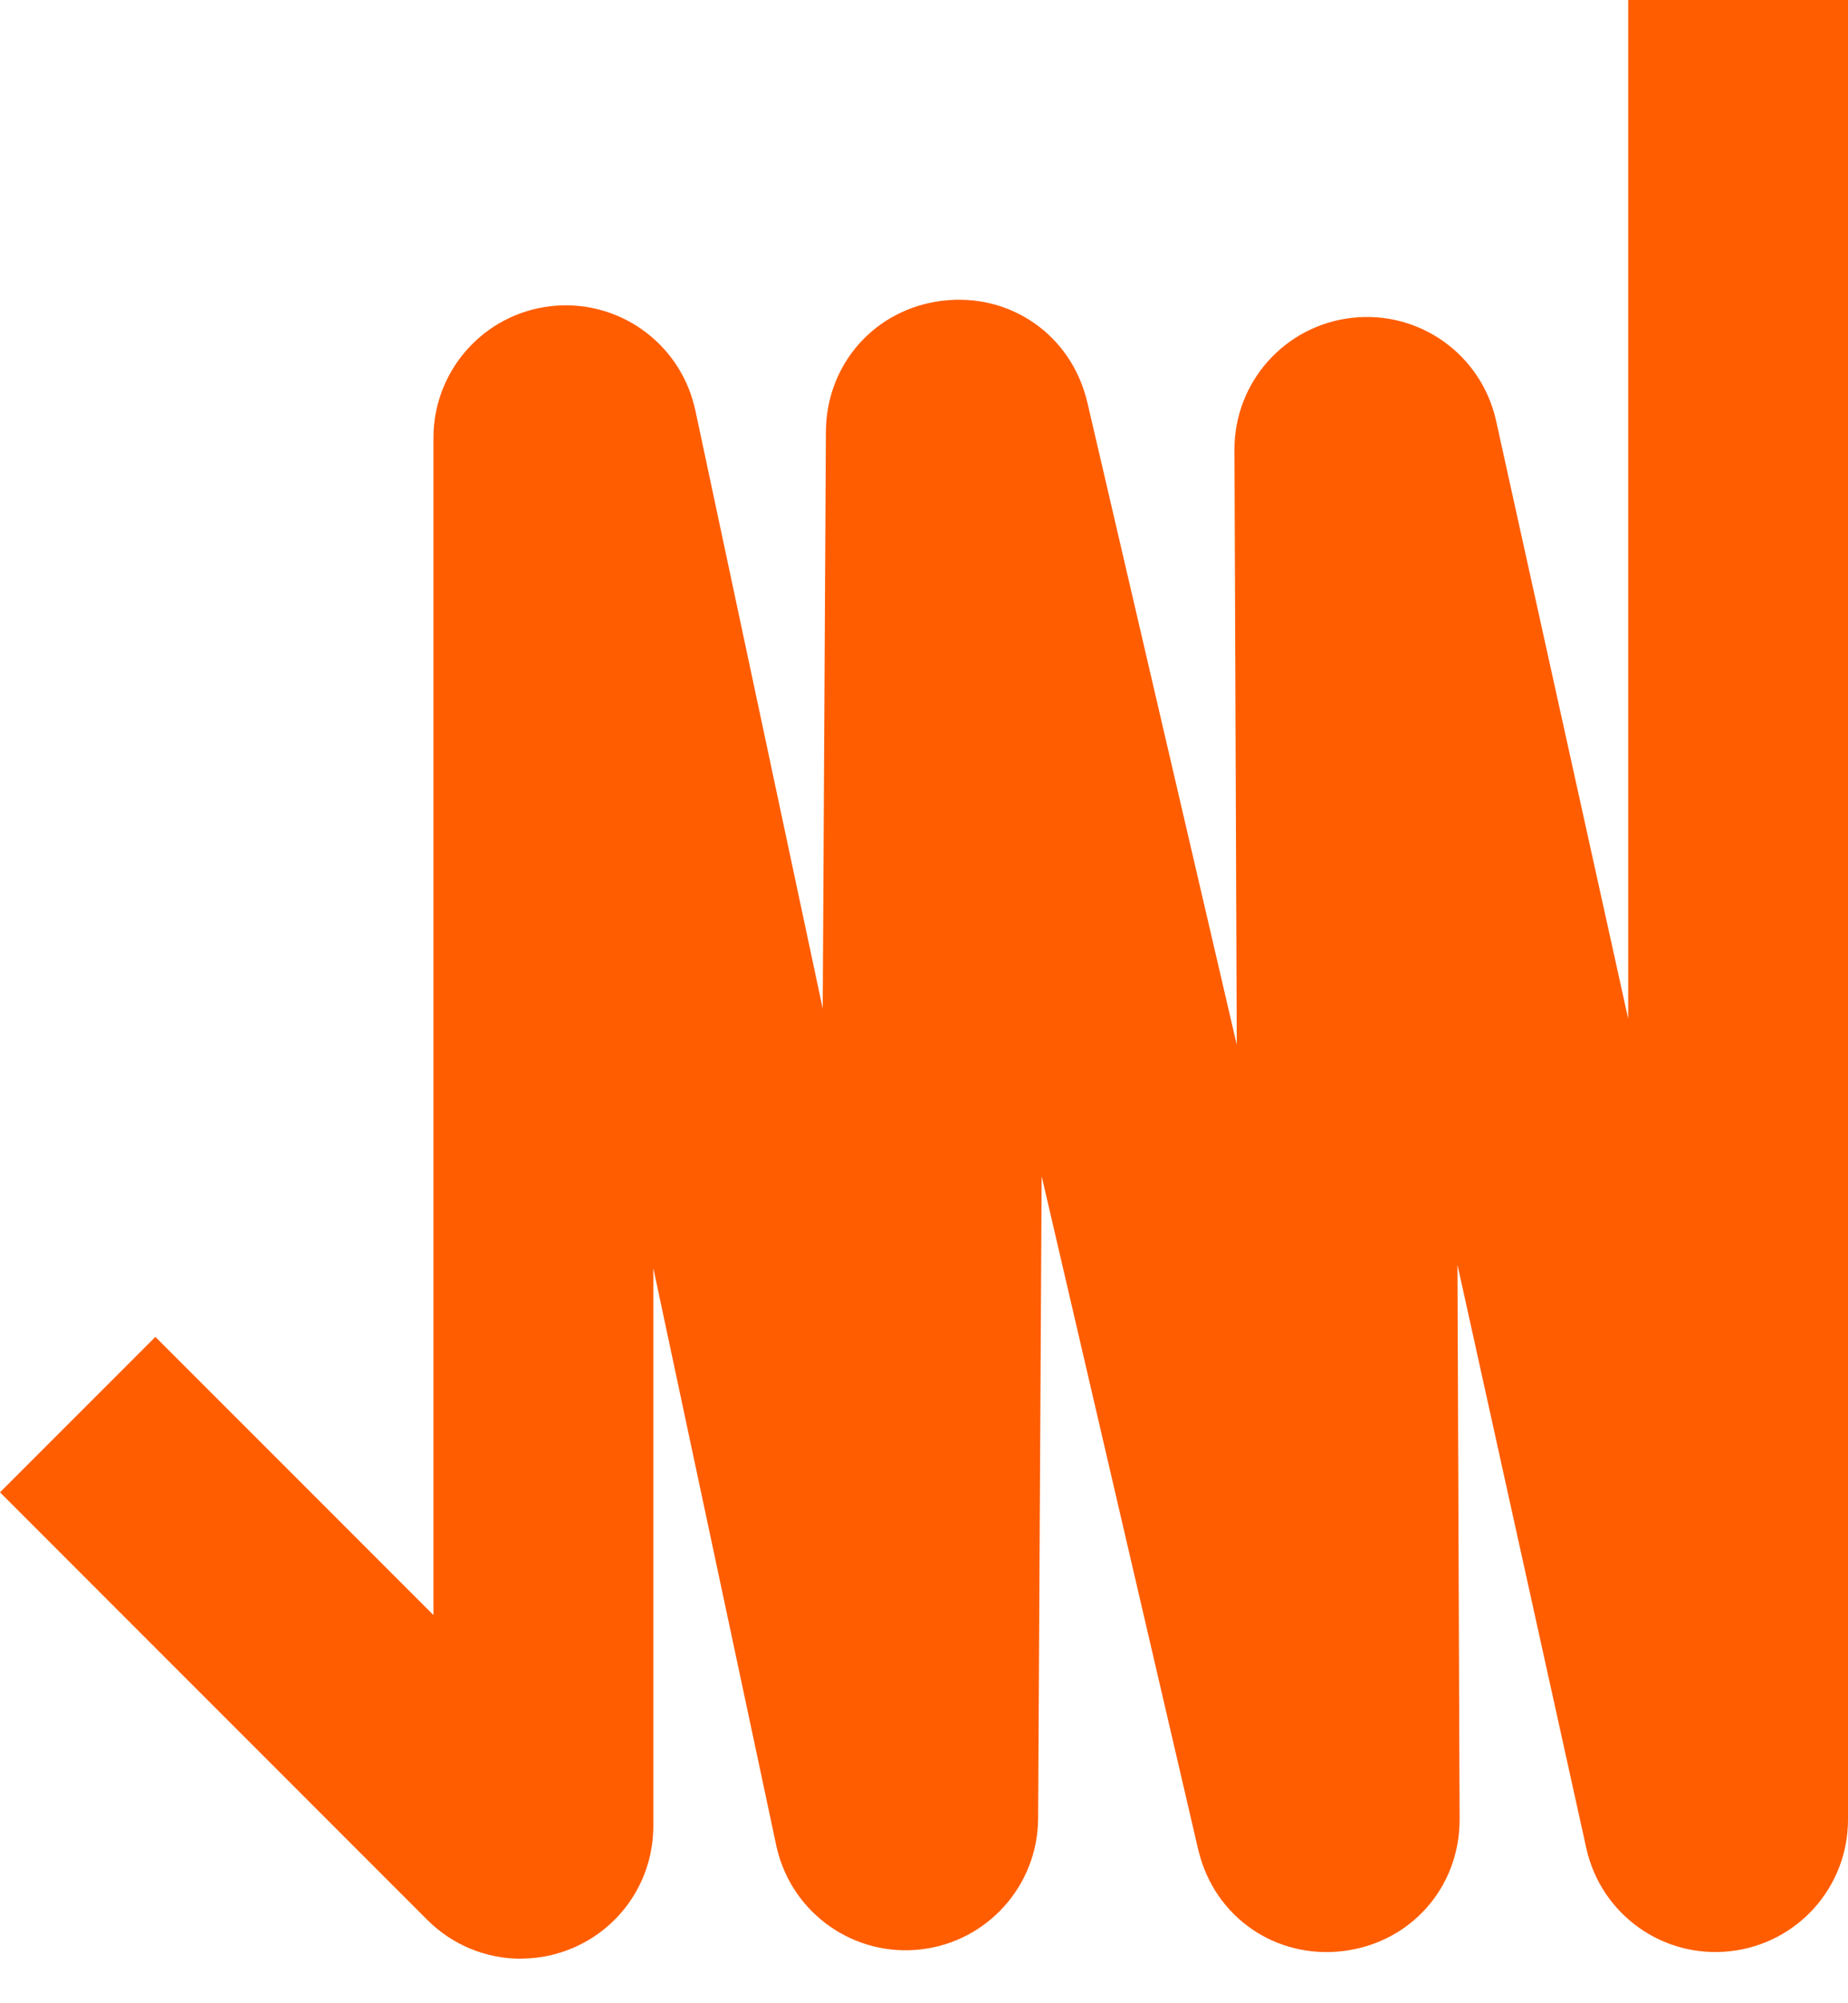 <svg width="36" height="39" viewBox="0 0 36 39" fill="none" xmlns="http://www.w3.org/2000/svg">
<path d="M10.143 38.133C9.473 38.133 8.817 37.87 8.323 37.376L0 29.053L3.027 26.027L8.444 31.443V8.523C8.444 7.216 9.423 6.114 10.721 5.962C12.02 5.809 13.226 6.653 13.53 7.924L13.543 7.976L16.027 19.636L16.089 8.406C16.095 7.086 17.046 6.014 18.358 5.855C19.672 5.696 20.857 6.513 21.173 7.8L21.18 7.825L24.093 20.34L24.048 8.749C24.048 7.433 25.034 6.332 26.343 6.187C27.651 6.042 28.855 6.9 29.143 8.185L31.718 19.833V0H36V35.425C36 36.741 35.014 37.842 33.705 37.987C32.396 38.133 31.193 37.274 30.904 35.99L28.392 24.623L28.434 35.423C28.434 36.748 27.48 37.823 26.165 37.984C24.851 38.143 23.666 37.326 23.35 36.04L23.343 36.014L20.292 22.899L20.223 35.401C20.218 36.703 19.241 37.799 17.946 37.951C16.647 38.105 15.44 37.261 15.136 35.99L15.124 35.938L12.727 24.688V35.551C12.727 36.597 12.102 37.533 11.136 37.934C10.814 38.067 10.479 38.131 10.146 38.131L10.143 38.133Z" fill="#FF5D00"/>
</svg>
